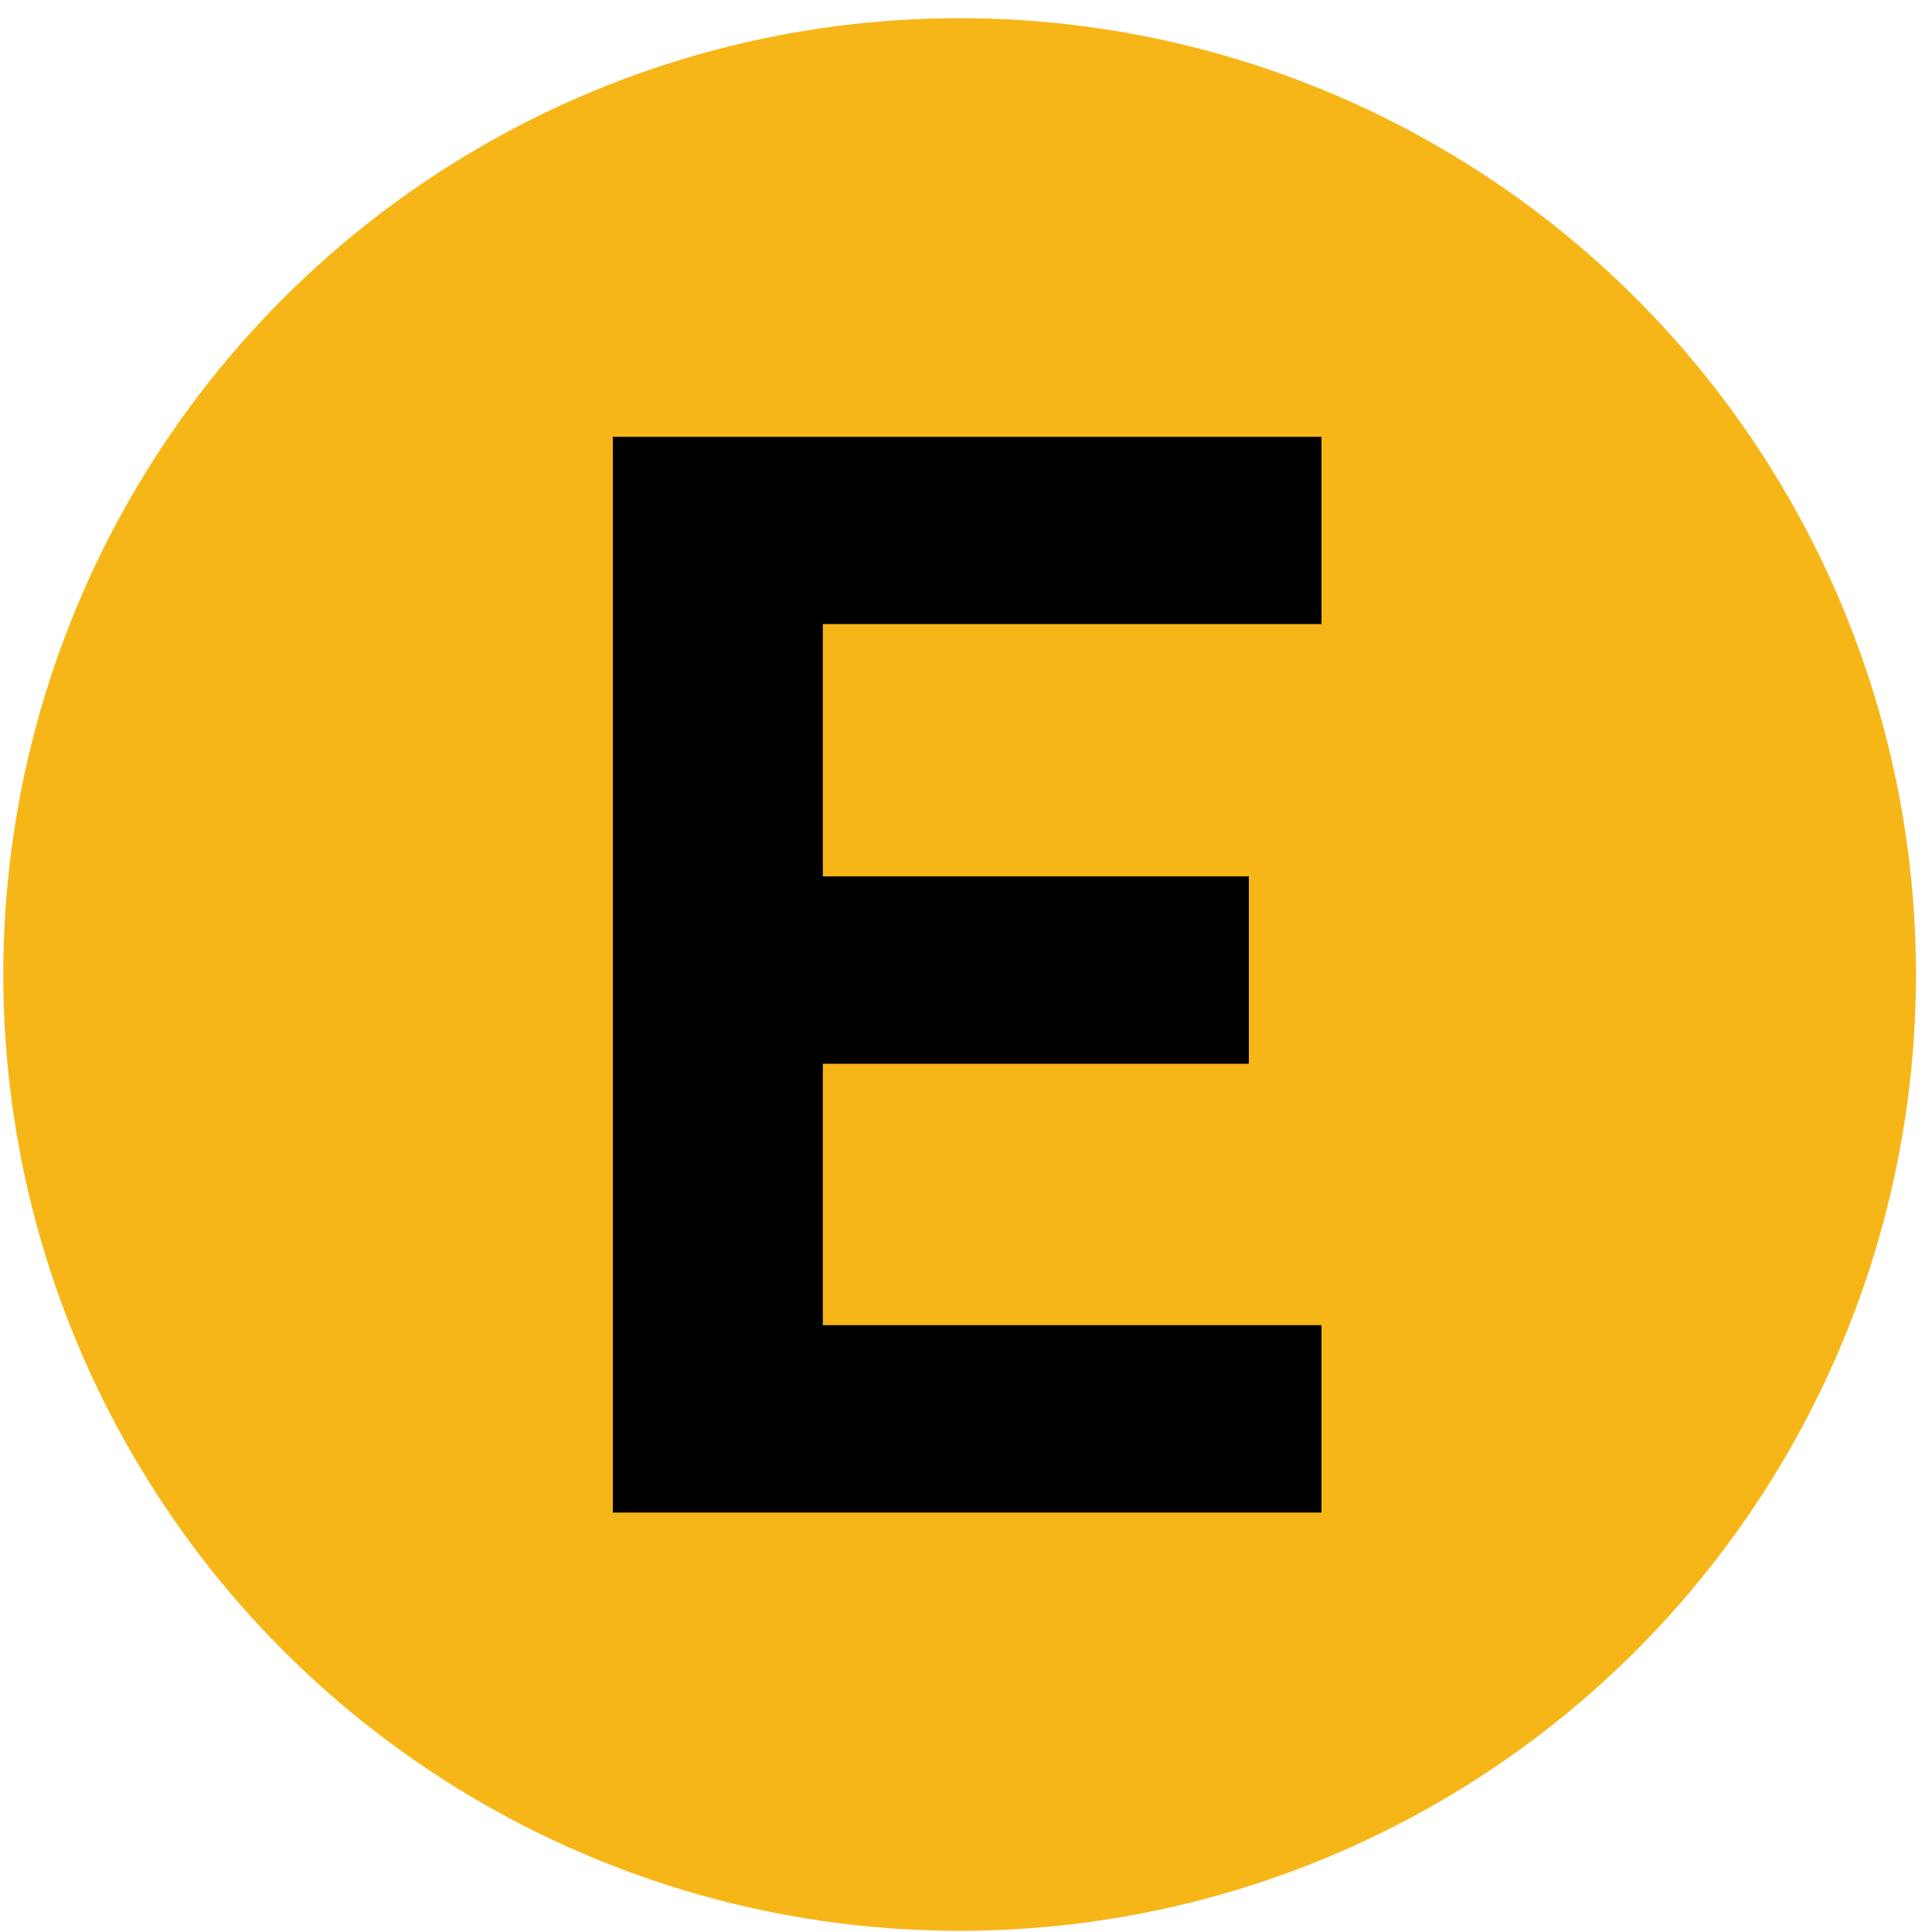 <?xml version="1.0" encoding="UTF-8"?>
<!-- Generator: Adobe Illustrator 27.6.1, SVG Export Plug-In . SVG Version: 6.00 Build 0)  -->
<svg version="1.1" id="Layer_1" xmlns="http://www.w3.org/2000/svg" xmlns:xlink="http://www.w3.org/1999/xlink" x="0px" y="0px" viewBox="0 0 100 100" style="enable-background:new 0 0 100 100;" xml:space="preserve">
<style type="text/css">
	.st0{fill:none;}
	.st1{fill:#F7B618;}
</style>
<g id="Layer_2-2">
	<g>
		<rect x="-12.21" y="-11.44" class="st0" width="123.76" height="123.76"/>
		<circle class="st1" cx="49.67" cy="50.44" r="49.5"/>
		<path d="M68.4,32.3H42.59v13.06h22.05v9.7H42.59v13.53H68.4v9.7H31.72V22.61H68.4L68.4,32.3L68.4,32.3z"/>
	</g>
</g>
</svg>